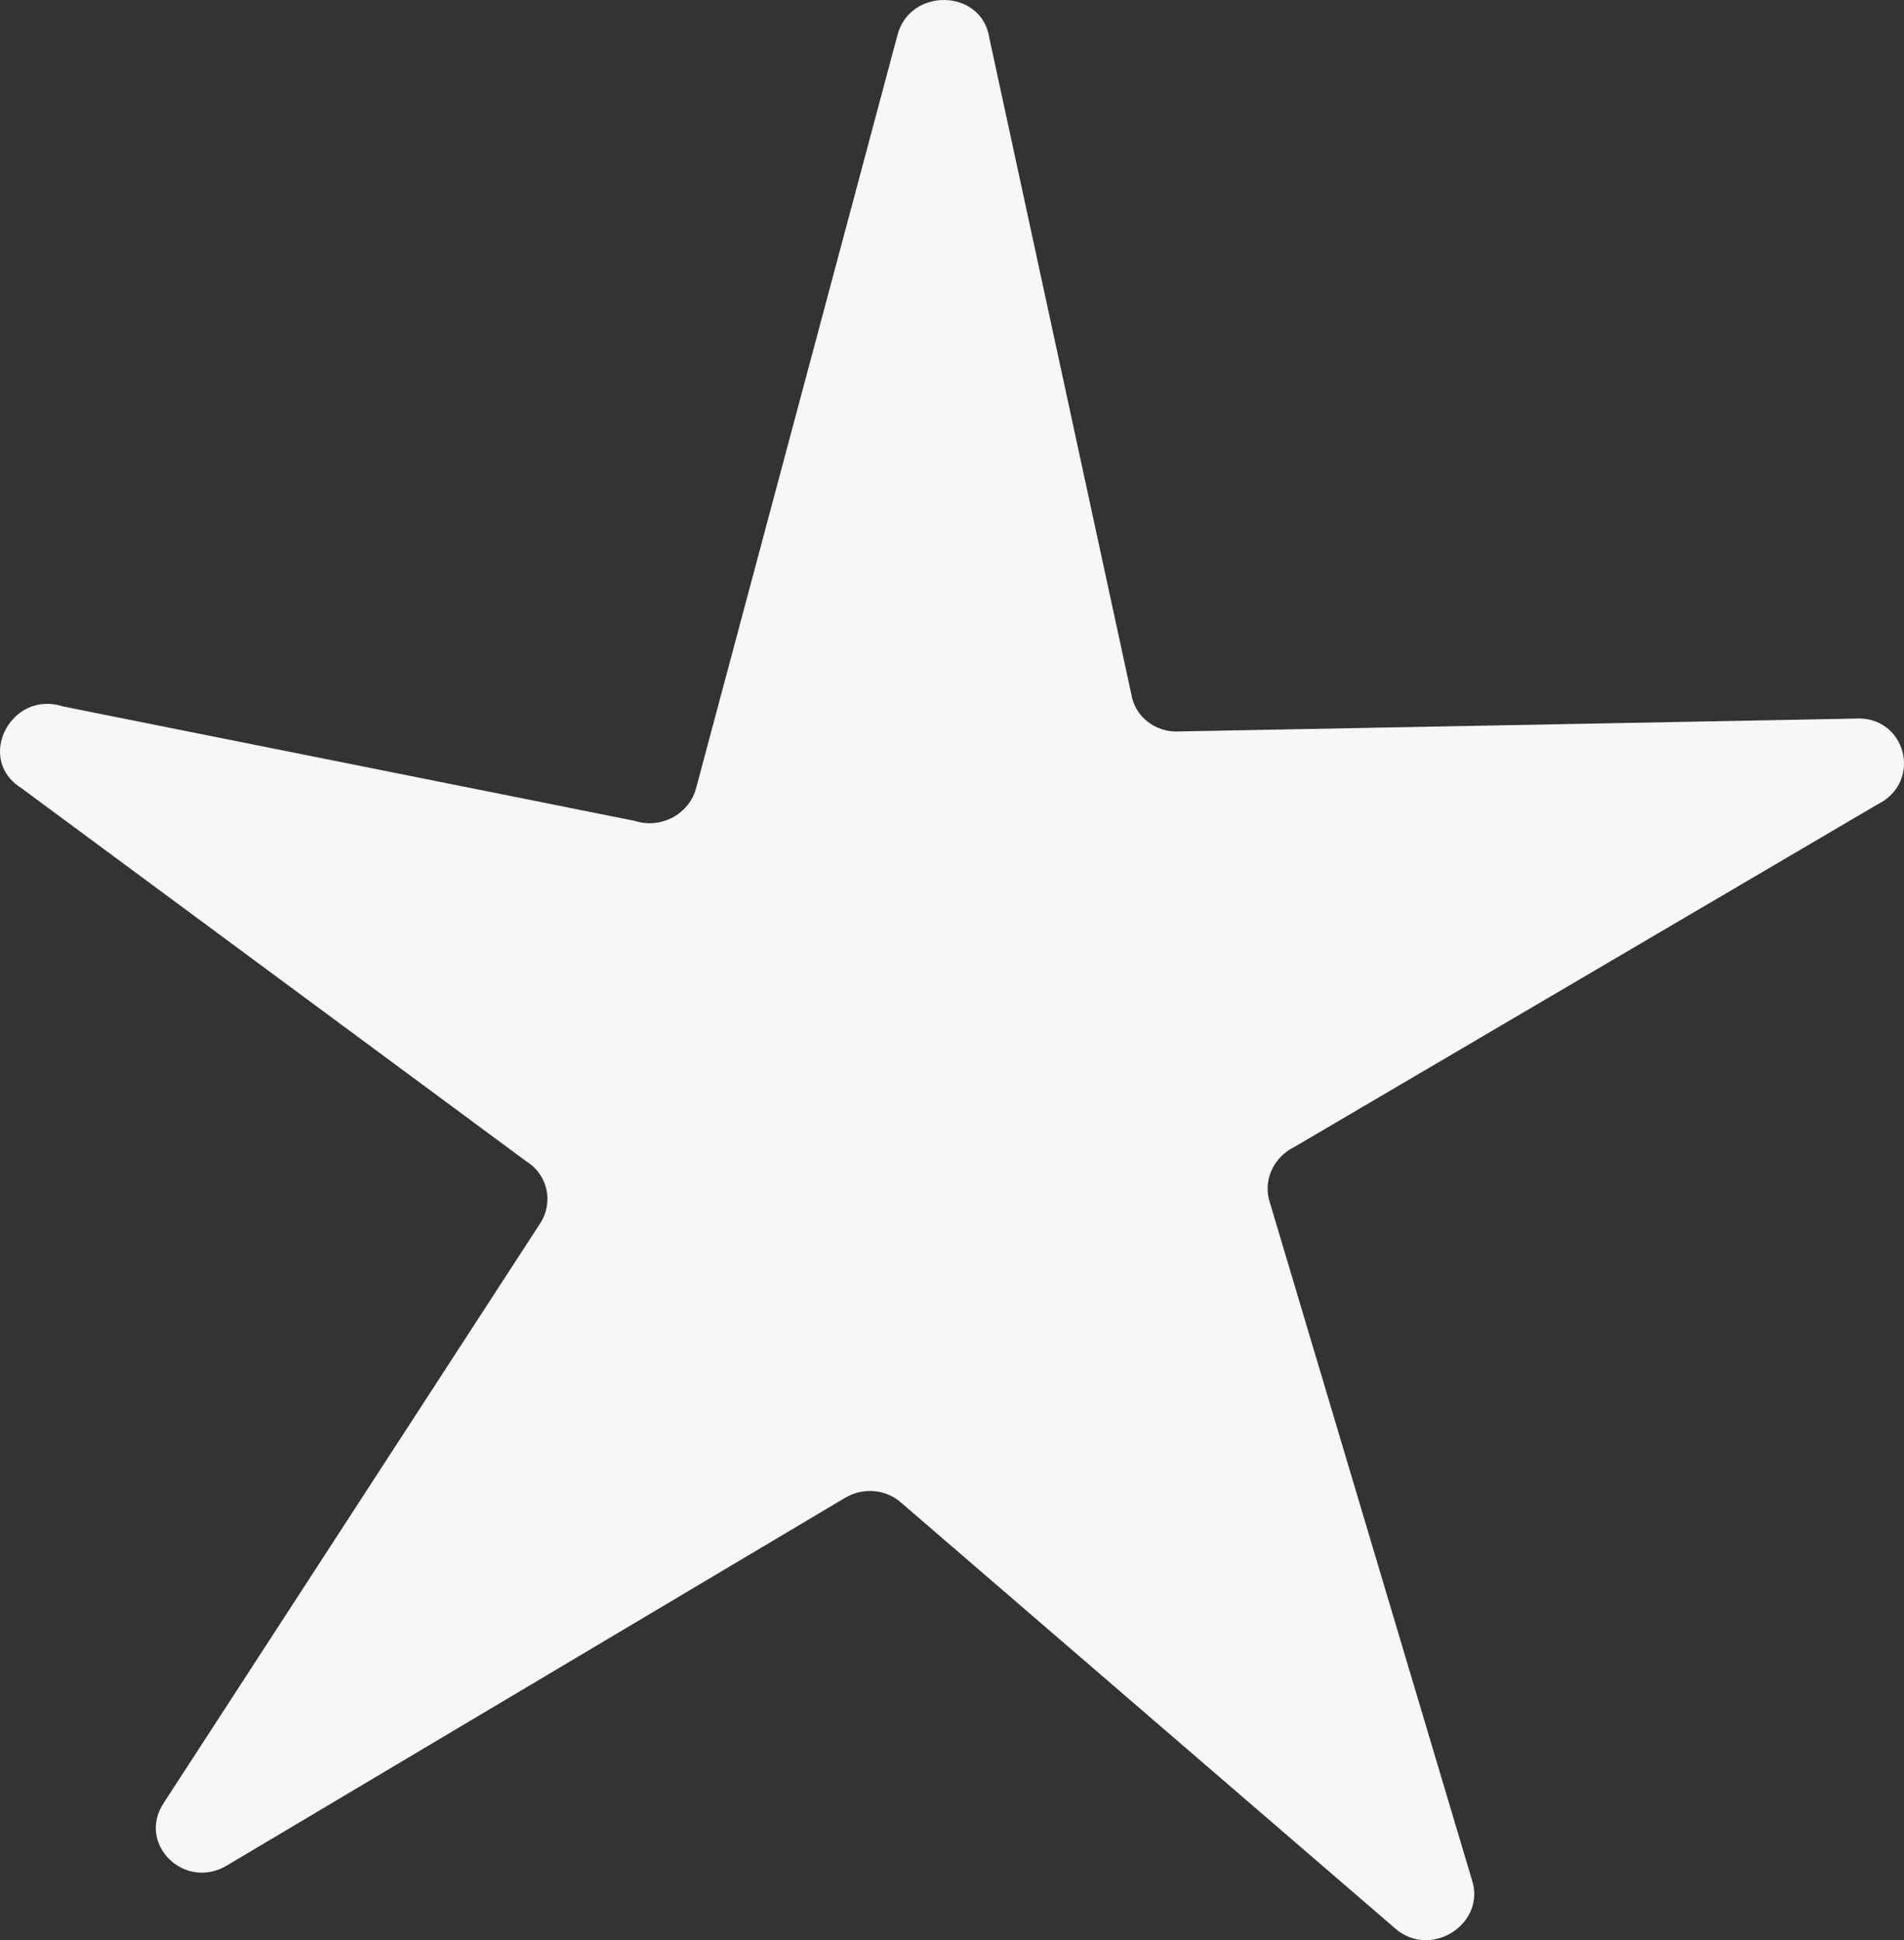 <?xml version="1.0" encoding="UTF-8"?> <svg xmlns="http://www.w3.org/2000/svg" width="529" height="539" viewBox="0 0 529 539" fill="none"><rect x="0" y="0" width="529" height="539" fill="#333333" stroke="none"/><path d="M249.283 9.993C252.602 -3.619 272.774 -3.209 274.866 10.513L314.288 192.714C315.265 199.123 321.12 203.657 327.821 203.194L515.303 199.631C529.463 198.652 534.394 217.163 521.652 223.461L359.513 318.699C353.685 321.58 350.831 328.127 352.815 334.064L408.928 522.16C413.016 534.393 397.602 544.328 387.73 535.821L250.208 417.312C245.975 413.664 239.719 413.176 234.787 416.109L63.052 518.245C51.151 525.323 37.923 512.155 45.532 500.805L149.949 340.064C153.901 334.17 152.262 326.396 146.283 322.675L5.91 218.919C-6.918 210.935 3.056 191.521 17.549 196.264L176.366 228.043C183.687 230.438 191.673 226.078 193.471 218.704L249.283 9.993Z" fill="#F7F7F7"></path></svg> 